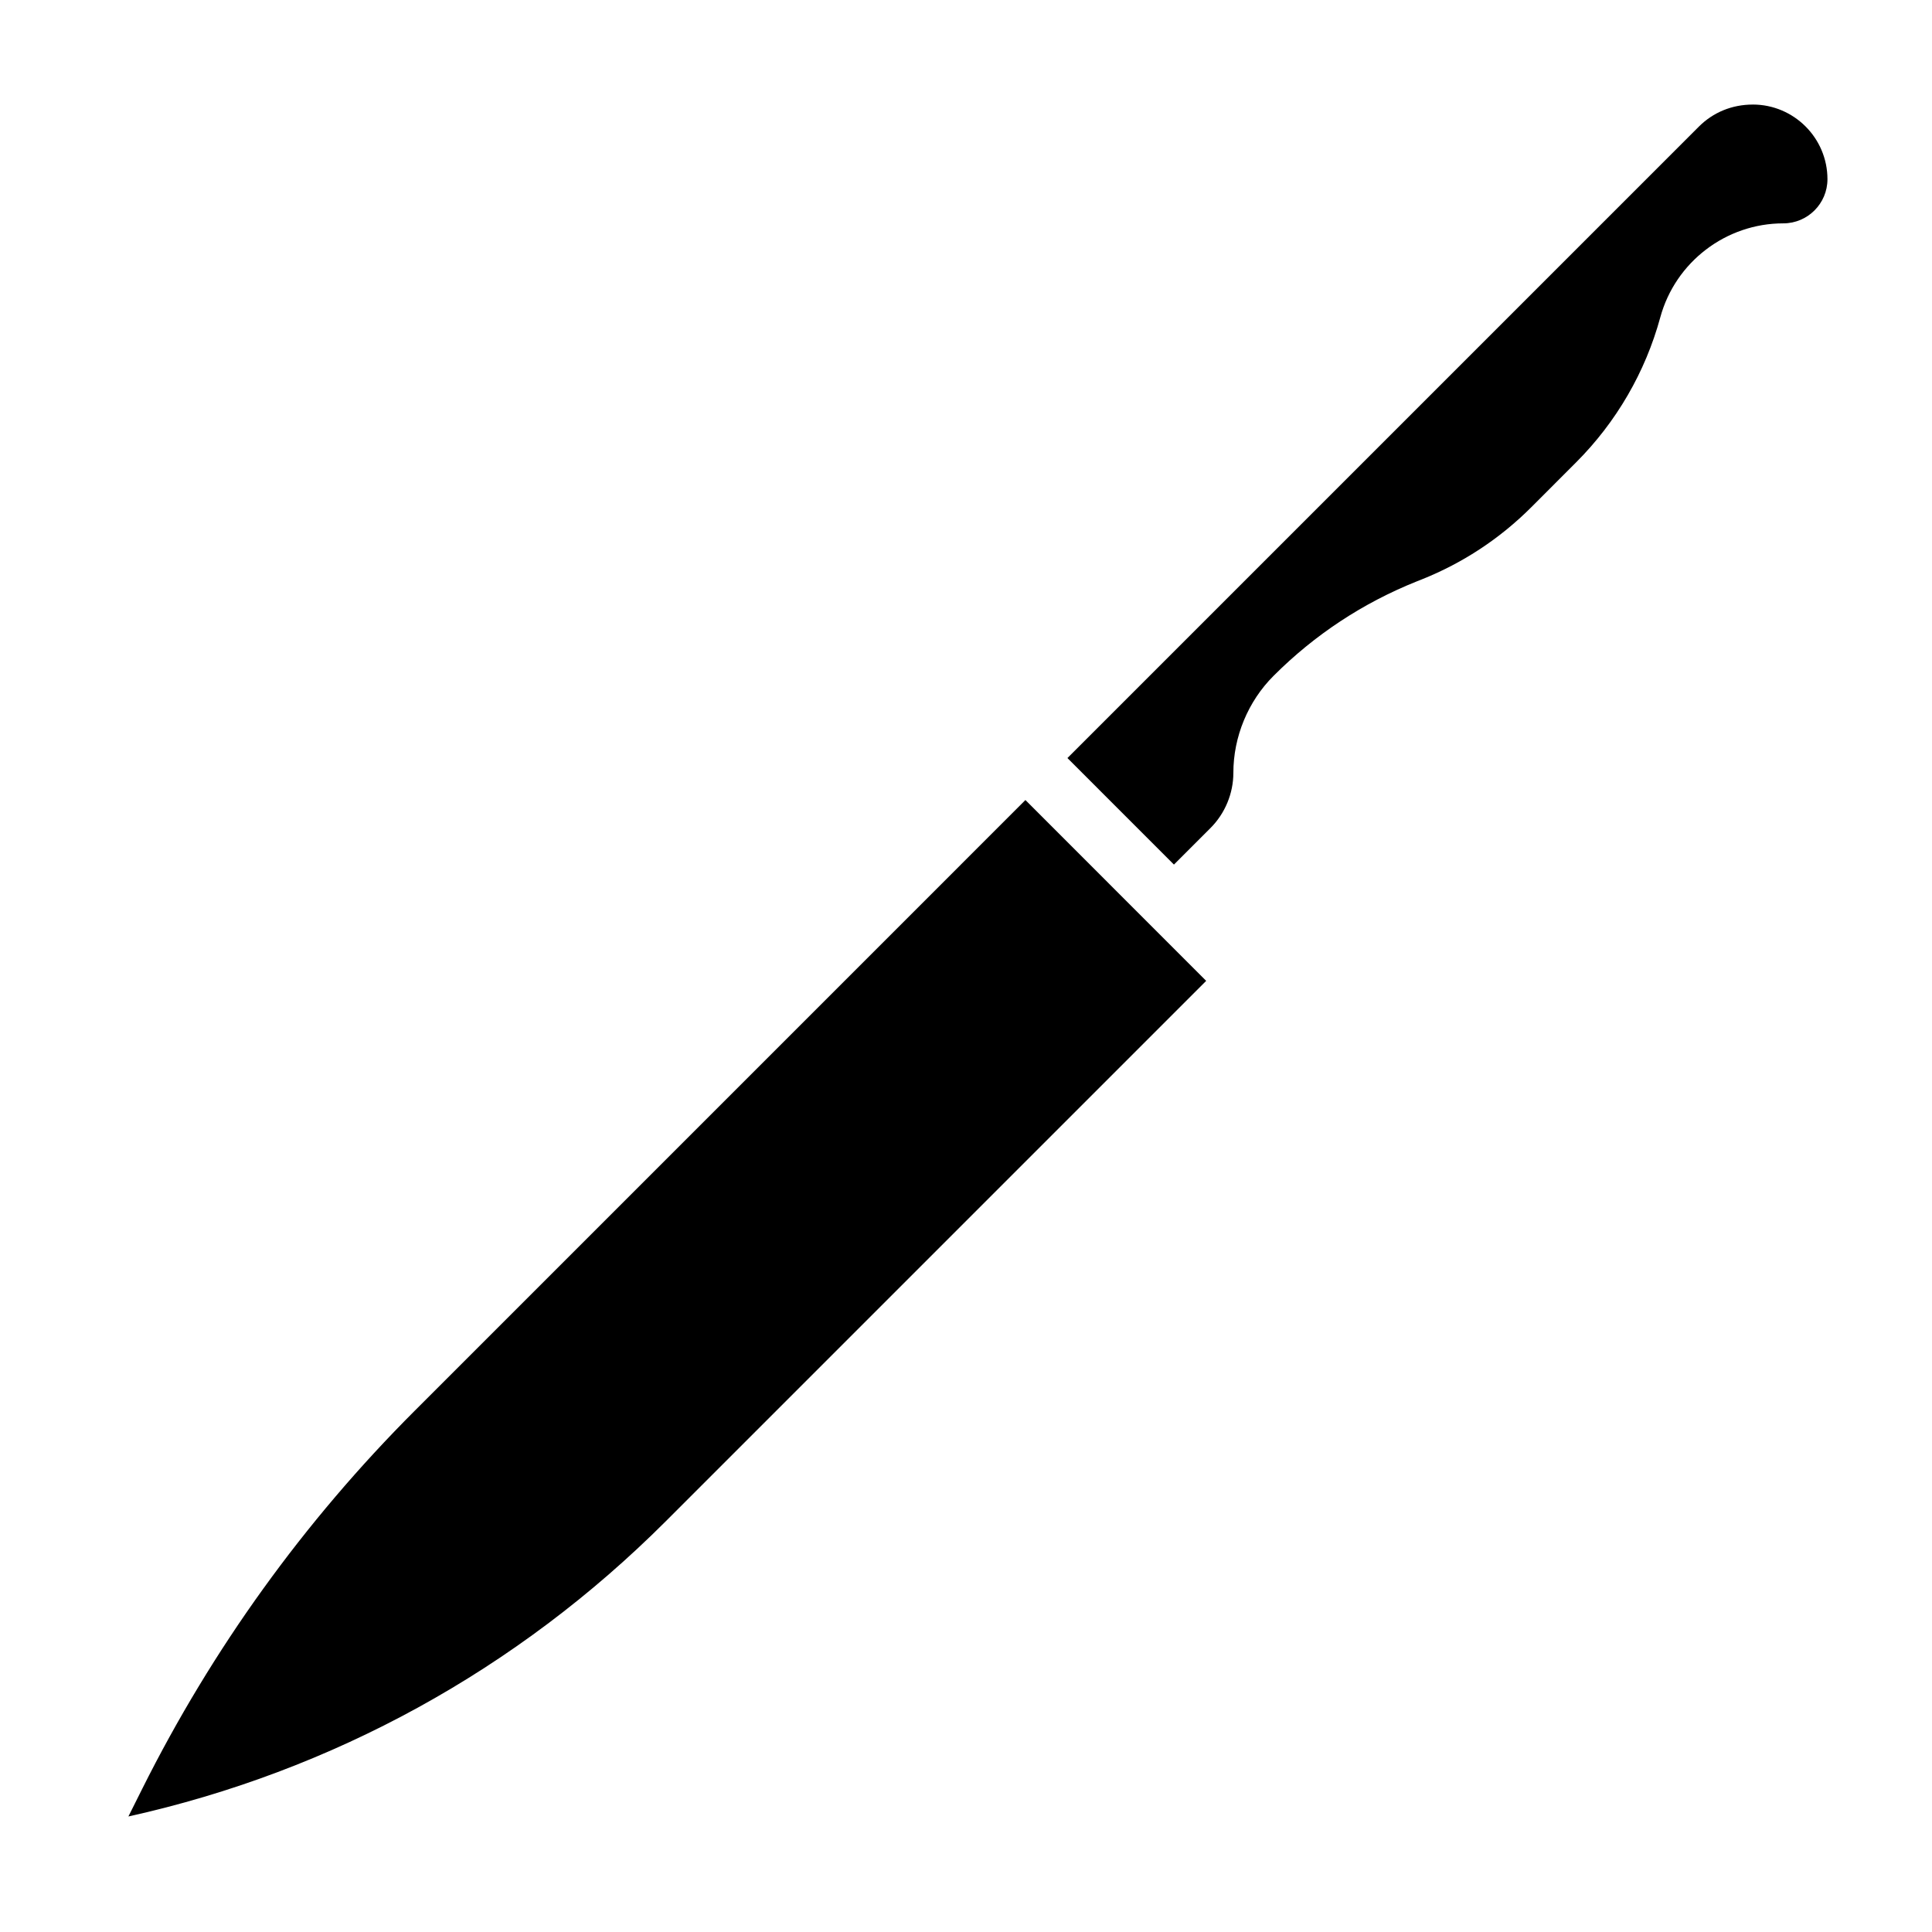 <?xml version="1.0" encoding="UTF-8"?>
<!-- Uploaded to: ICON Repo, www.svgrepo.com, Generator: ICON Repo Mixer Tools -->
<svg fill="#000000" width="800px" height="800px" version="1.1" viewBox="144 144 512 512" xmlns="http://www.w3.org/2000/svg">
 <g>
  <path d="m253.93 517.84c-29.371 29.363-53.68 63.102-72.25 100.24l-3.652 7.305c54.051-11.988 103.02-38.855 142.43-78.254l143.19-143.19-47.902-47.922z"/>
  <path d="m608.5 171.71c-5.504 0-10.516 2.078-14.281 5.84l-167.34 167.34 28.227 28.23 9.699-9.699c3.84-3.844 6.047-9.164 6.047-14.594 0-9.582 3.883-18.957 10.66-25.727 10.895-10.895 23.672-19.316 37.957-25.031l1.316-0.52c10.941-4.375 20.719-10.824 29.062-19.168l11.84-11.855c10.645-10.645 18.359-23.93 22.309-38.438 4-14.656 17.402-24.895 32.598-24.895 6.445 0 11.699-5.25 11.699-11.699 0-10.91-8.883-19.789-19.793-19.789z"/>
 </g>
</svg>